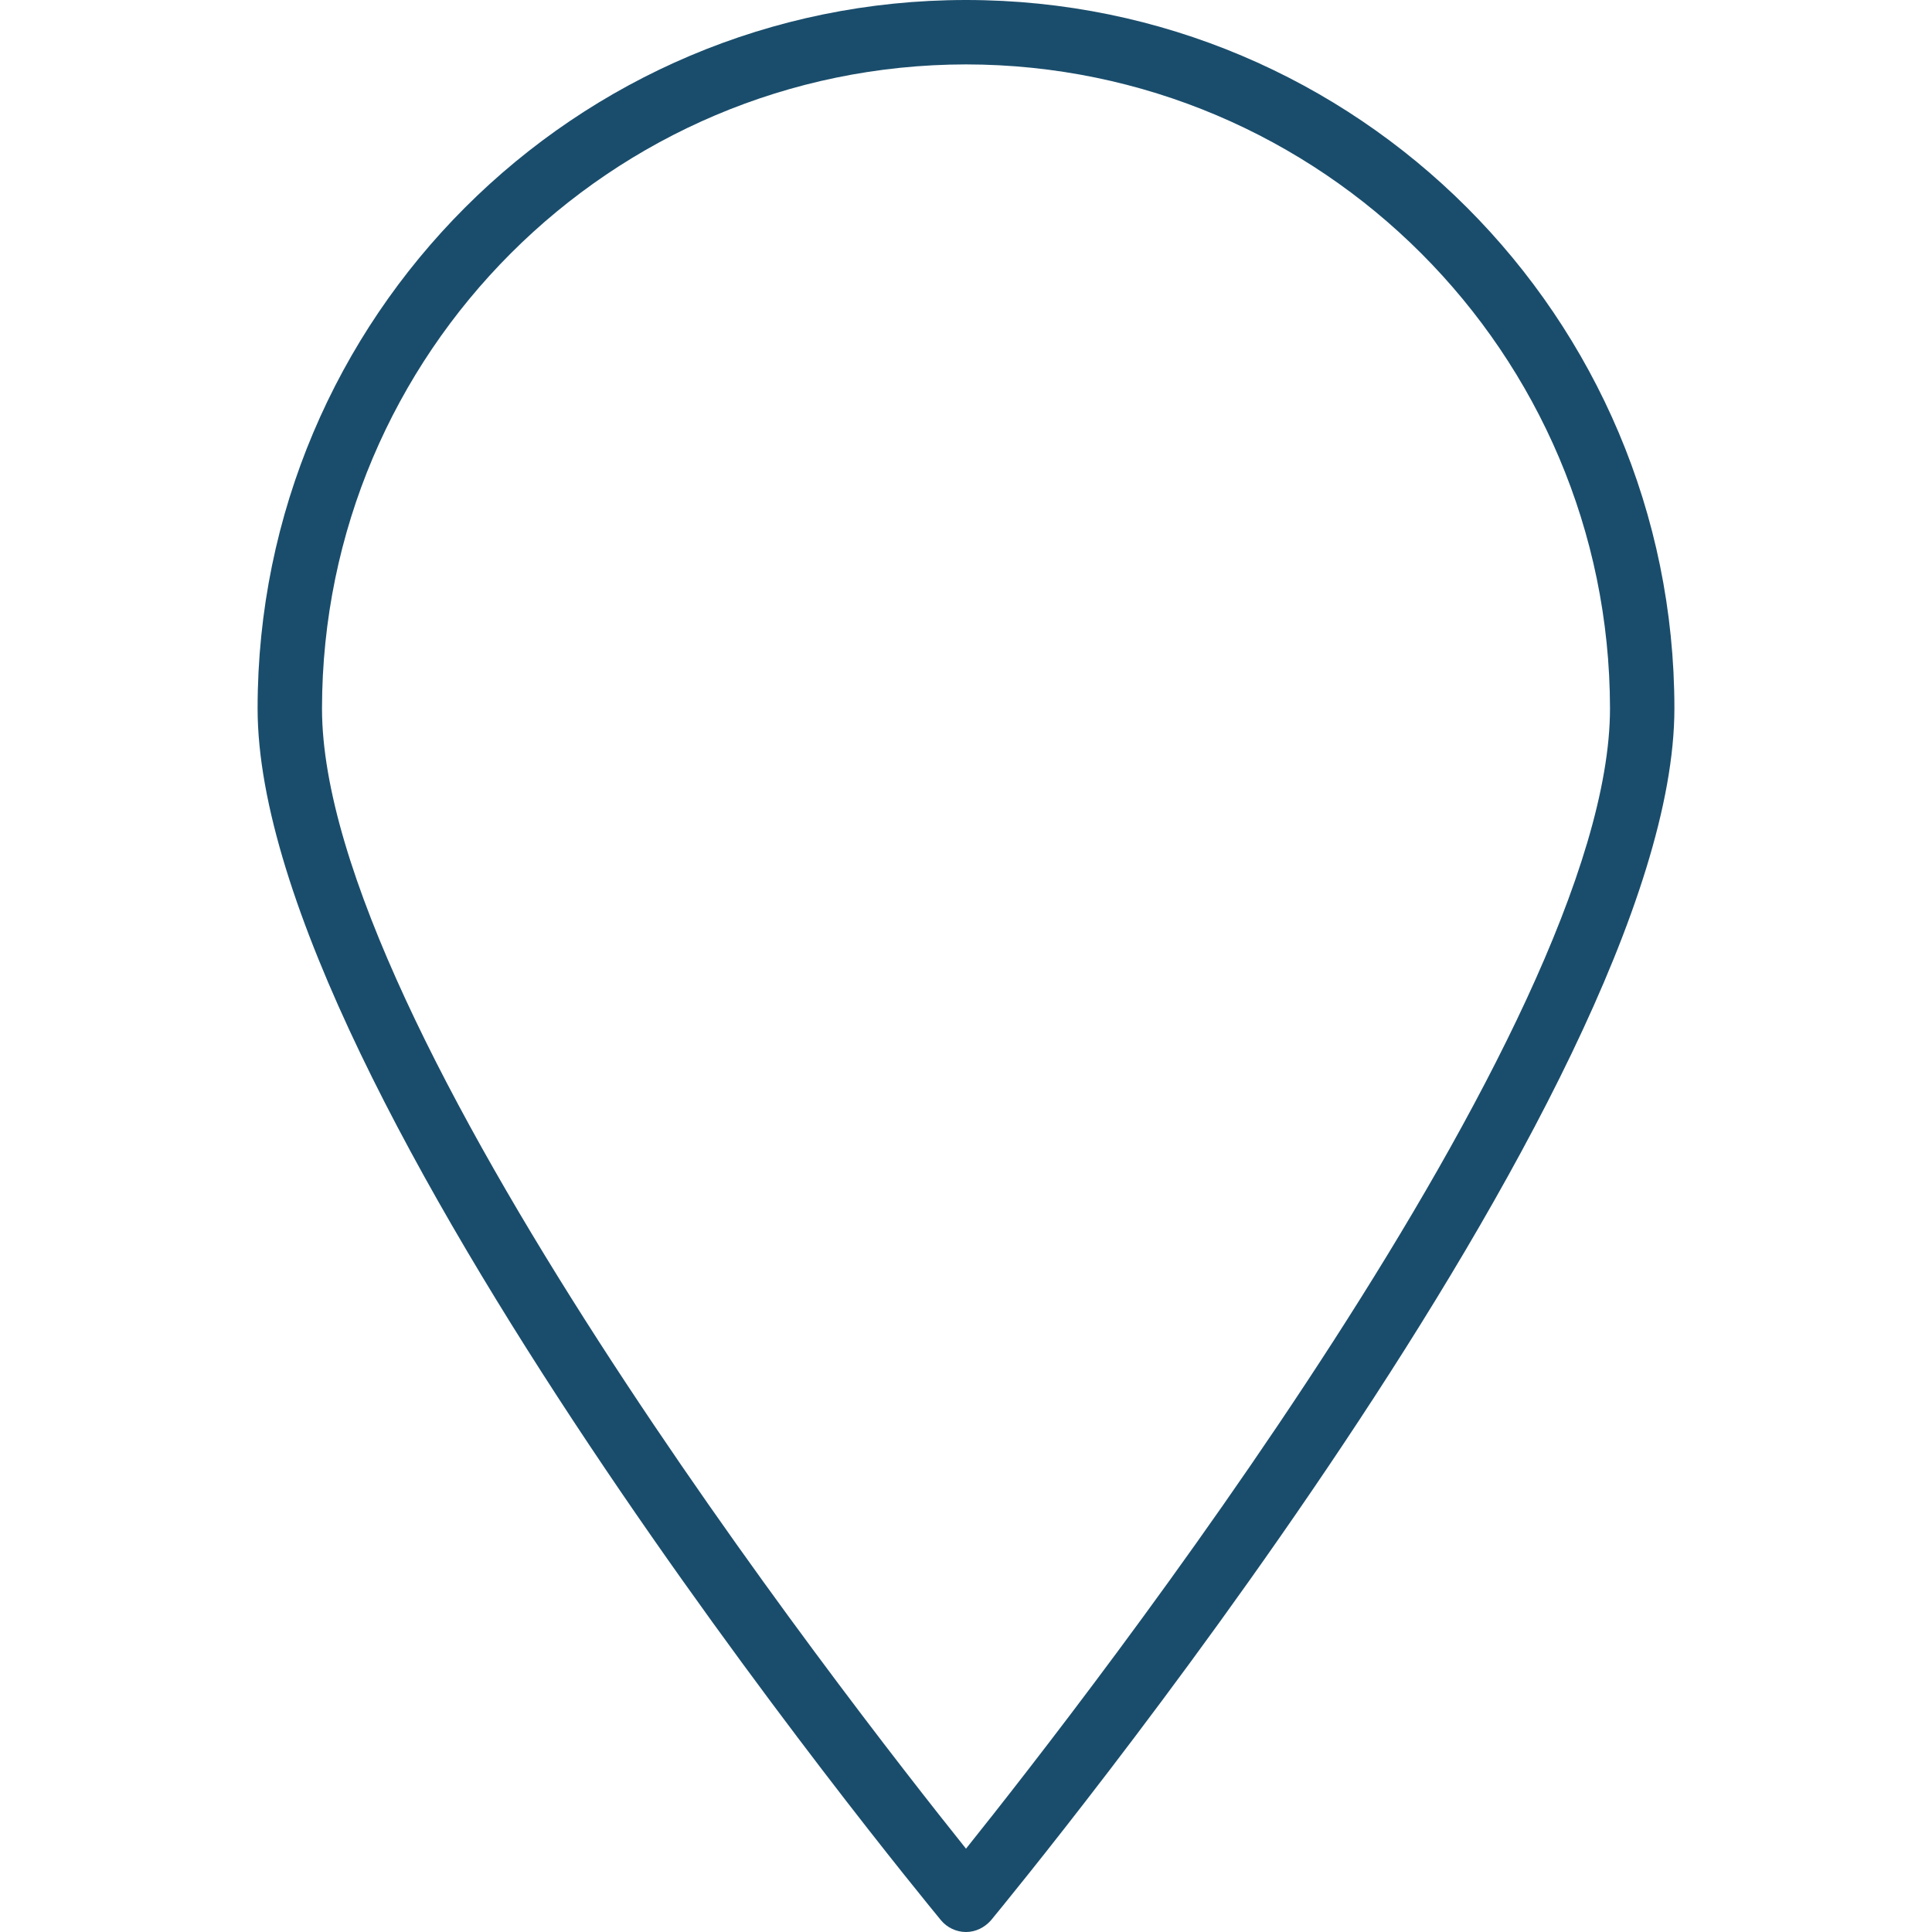 <?xml version="1.0" encoding="UTF-8"?> <!-- Generator: Adobe Illustrator 23.0.2, SVG Export Plug-In . SVG Version: 6.00 Build 0) --> <svg xmlns="http://www.w3.org/2000/svg" xmlns:xlink="http://www.w3.org/1999/xlink" id="Capa_1" x="0px" y="0px" viewBox="0 0 480 480" style="enable-background:new 0 0 480 480;" xml:space="preserve"> <style type="text/css"> .st0{fill:#1A4D6C;} </style> <path class="st0" d="M240,0C142.8,0,64,78.8,64,176c0,94.6,162.9,292.7,169.8,301.1c1.5,1.8,3.8,2.9,6.2,2.9s4.6-1.1,6.2-2.9 C253.1,468.7,416,270.6,416,176C416,78.8,337.2,0,240,0z M240,459.3C209.9,421.7,80,255,80,176c0.1-88.3,71.7-159.9,160-160 c88.3,0.1,159.9,71.7,160,160C400,255,270.1,421.7,240,459.3z"></path> </svg> 